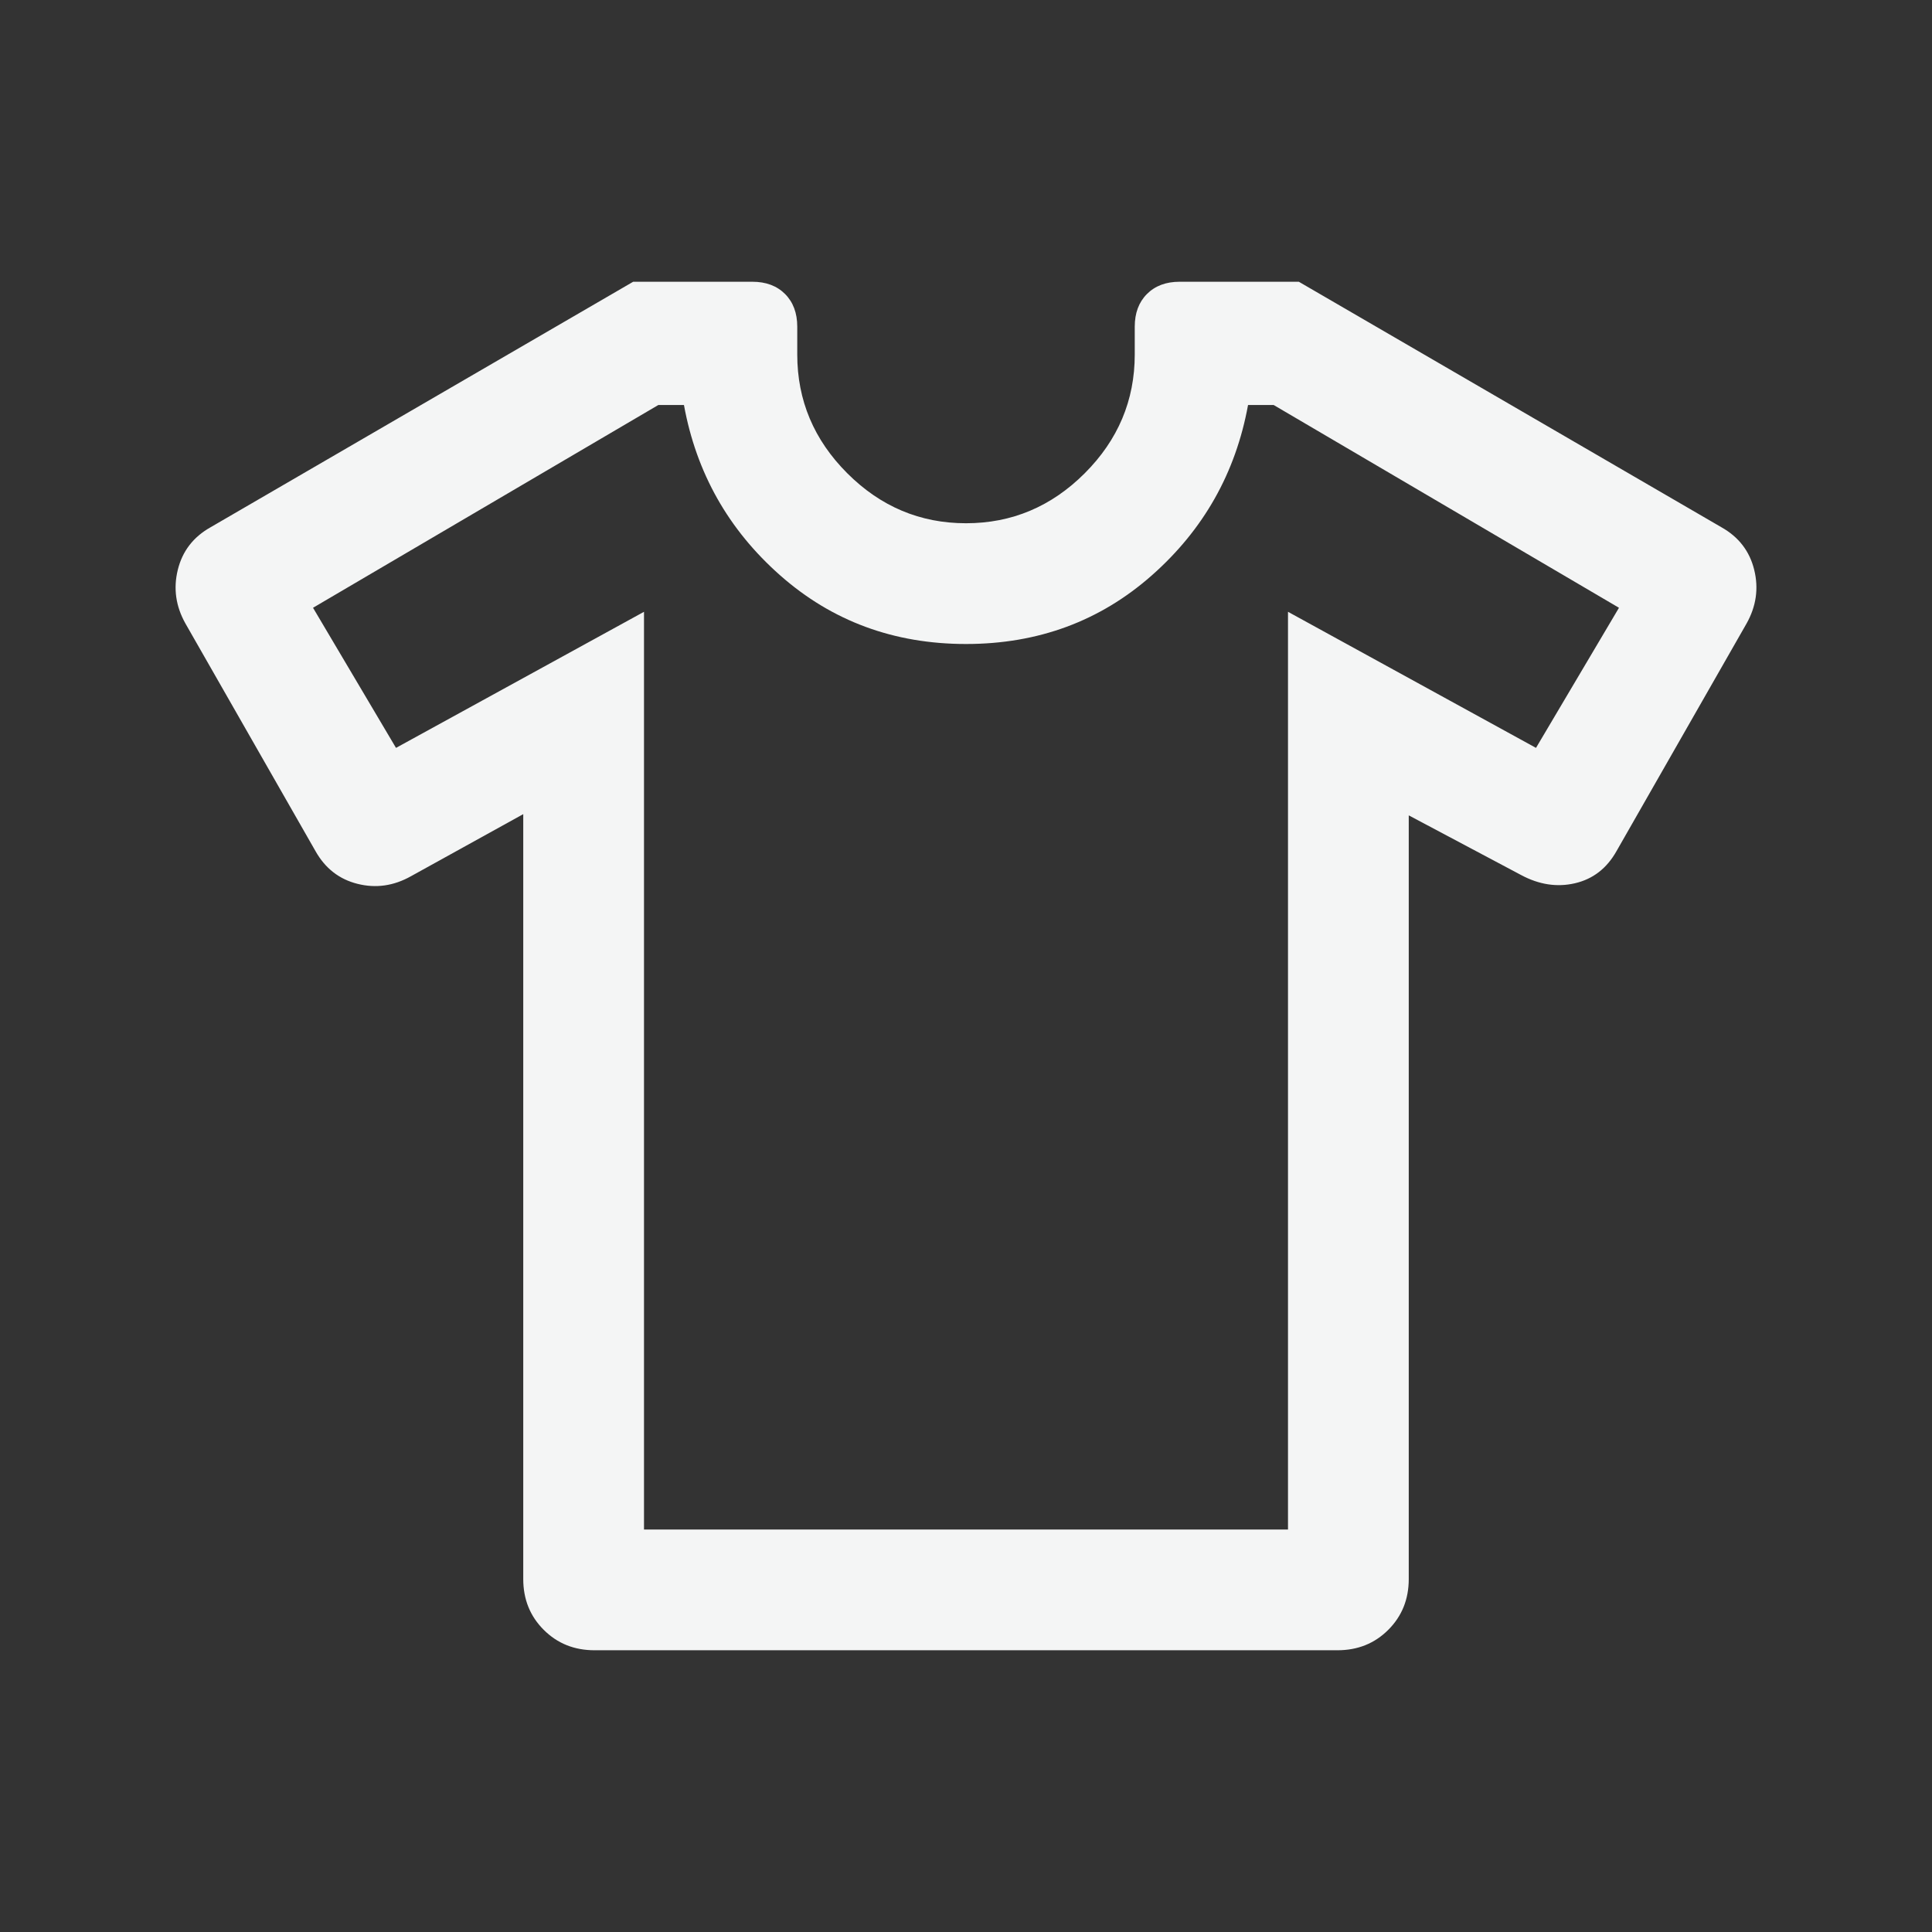 <svg xmlns="http://www.w3.org/2000/svg" height="24px" viewBox="0 -960 960 960" width="24px" fill="#F4F5F5"><rect x="0" y="-960" width="960" height="960" fill="#333333" stroke="none"/><path d="m260-555.46-55.77 30.84q-12.84 7.23-26.54 3.81-13.69-3.42-20.92-16.27L92.16-650.15q-7.23-12.85-3.81-26.73 3.42-13.89 16.27-21.12l210-122h59.23q10.15 0 16.23 6.08 6.07 6.08 6.07 16.23v13.85q0 34.15 24.85 59Q445.85-700 480-700t59-24.84q24.85-24.85 24.85-59v-13.85q0-10.15 6.07-16.23Q576-820 586.15-820h59.23l210 122q12.85 7.23 16.27 21.12 3.42 13.88-3.81 26.73l-64.61 113.07q-7.23 12.85-20.62 15.96-13.38 3.12-26.84-4.11L700-554.85v379.46q0 15.08-10.16 25.23Q679.69-140 664.61-140H295.39q-15.08 0-25.23-10.16Q260-160.31 260-175.39v-380.07ZM320-656v456h320v-456l123.23 67.62L804.46-658 632.85-758.77h-12.7q-9.23 50.62-47.84 84.69Q533.69-640 480-640q-53.69 0-92.31-34.08-38.61-34.07-47.84-84.69h-12.7L155.54-658l41.23 69.62L320-656Zm160 176.62Z"/></svg>